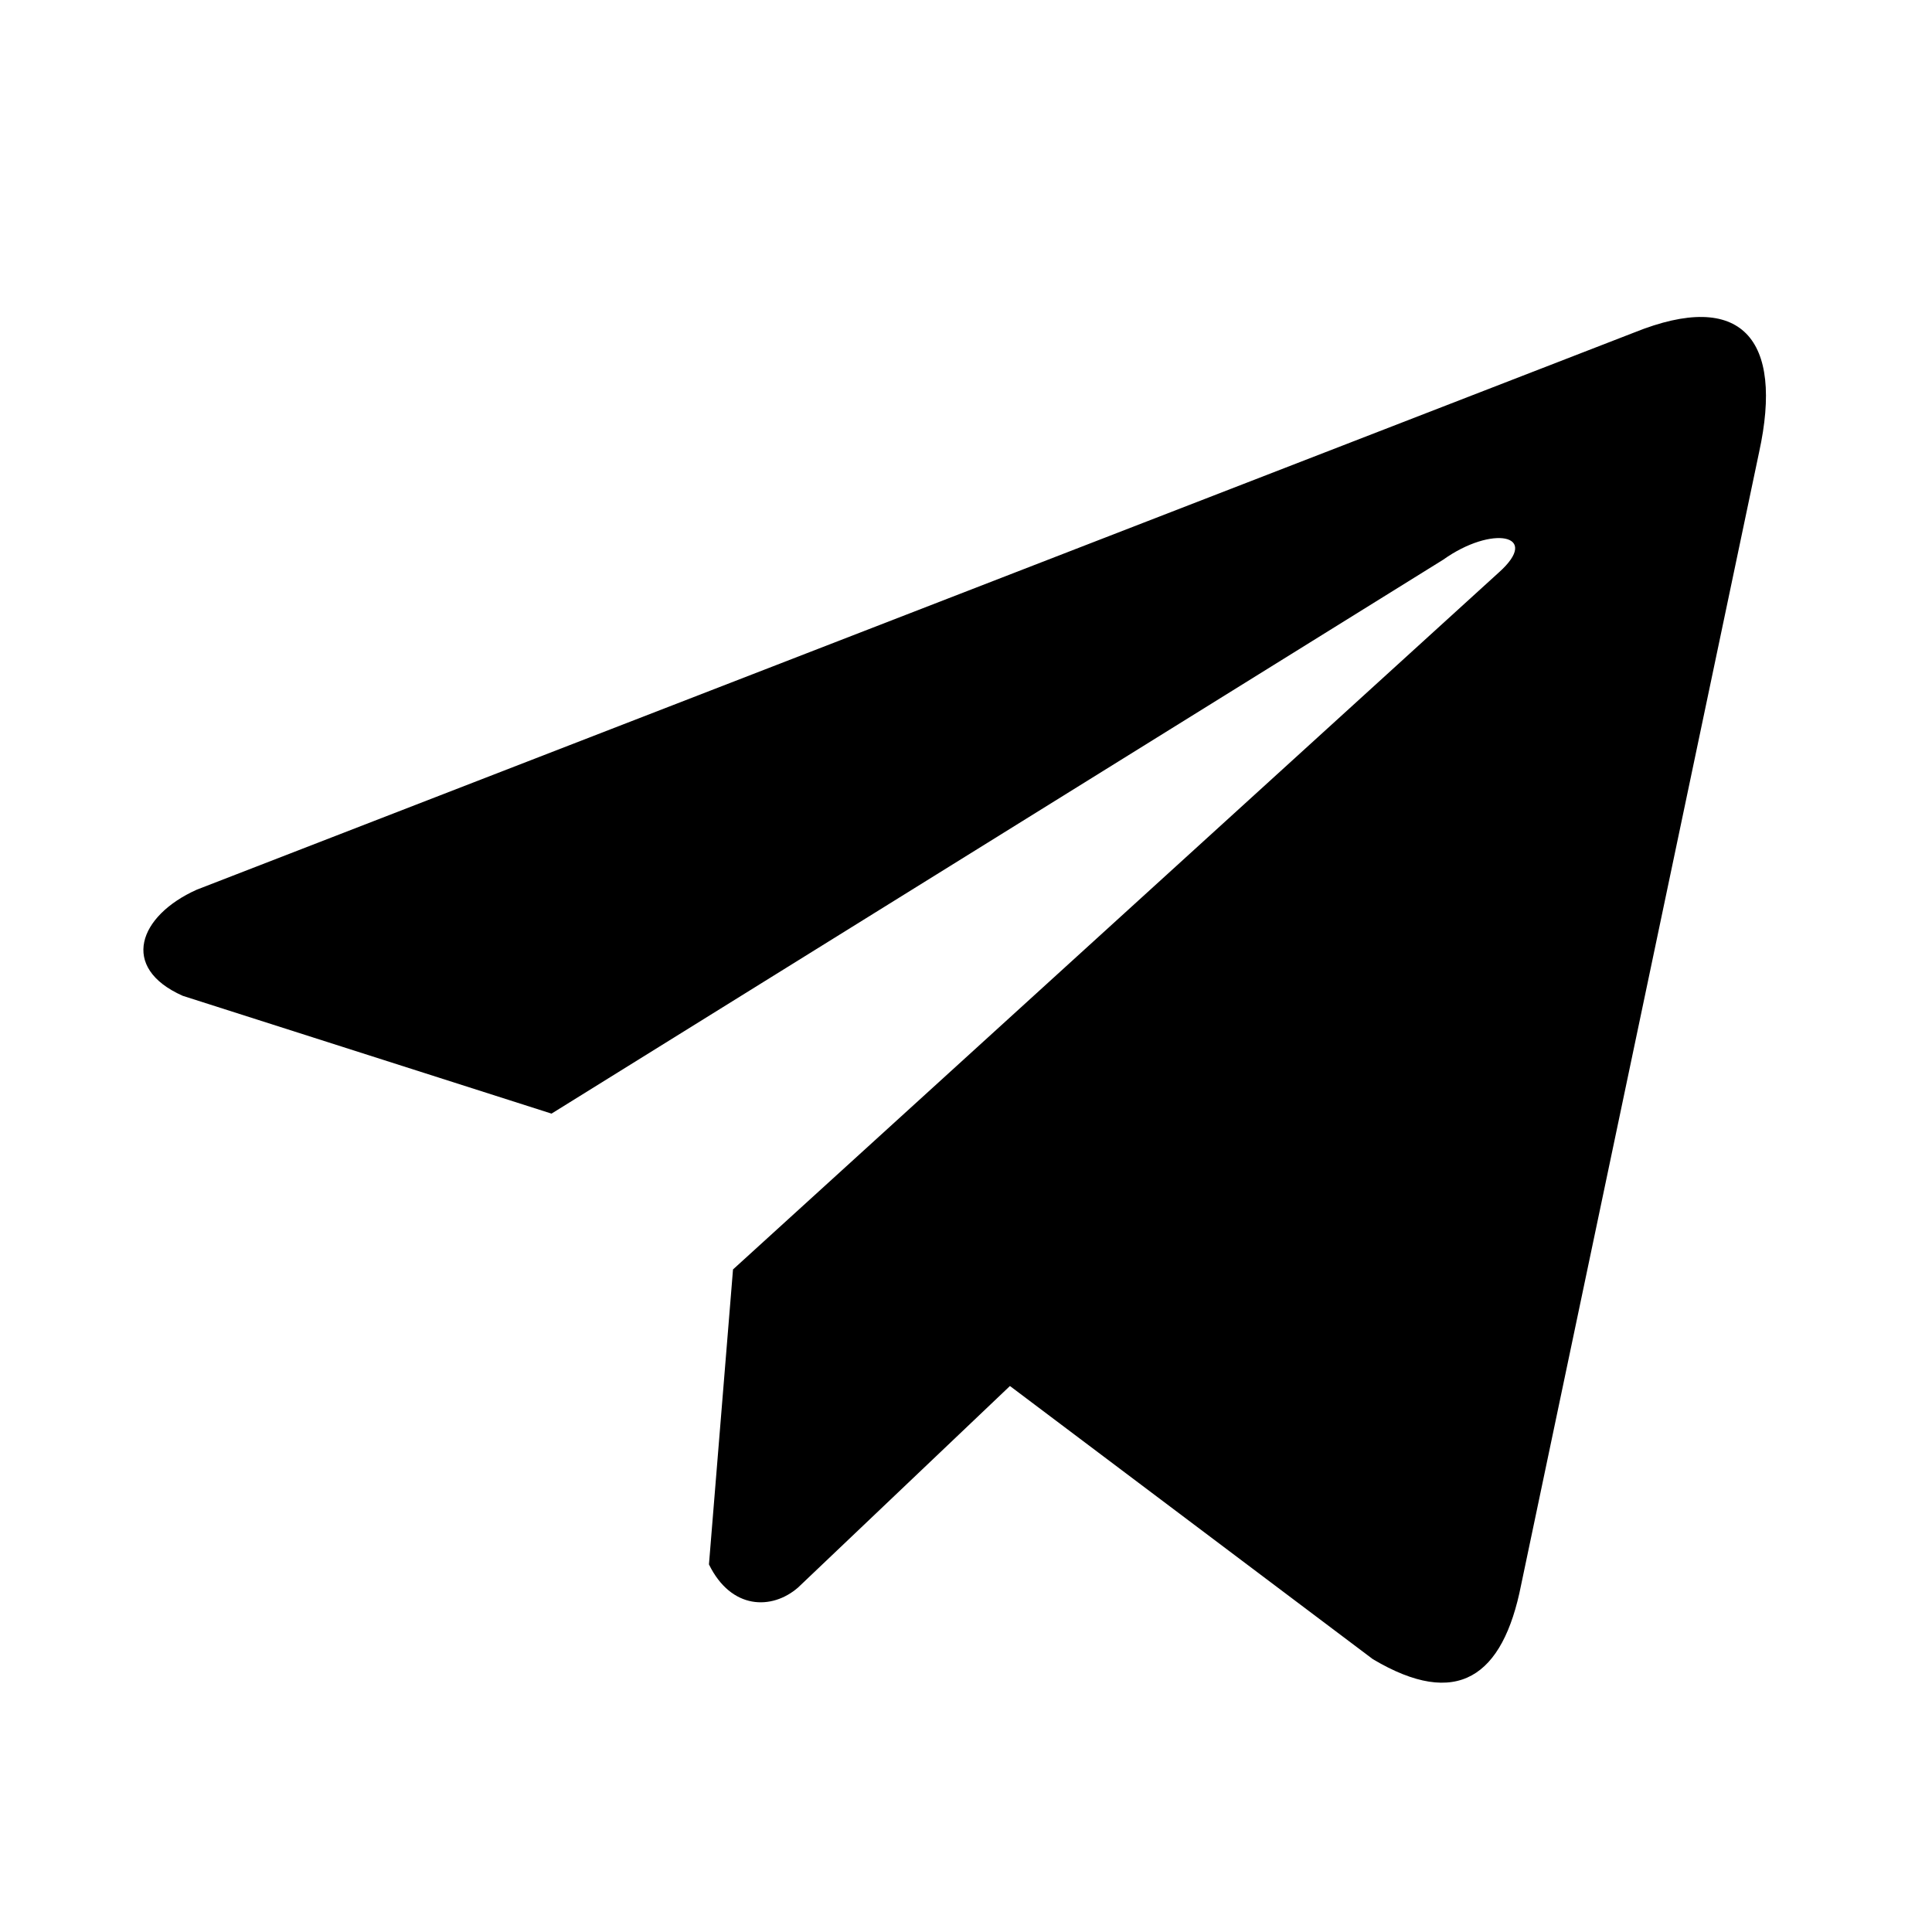 <svg xmlns="http://www.w3.org/2000/svg" fill="none" viewBox="0 0 256 256"><path fill="#000" d="M216.546 44.057 26.066 117.89c-7.665 3.438-10.258 10.324-1.853 14.061L73.08 147.56l118.152-73.398c6.452-4.608 13.056-3.379 7.373 1.69L97.128 168.207l-3.188 39.085c2.953 6.035 8.359 6.063 11.807 3.063l28.075-26.702 48.083 36.192c11.168 6.645 17.245 2.357 19.648-9.824l31.538-150.11c3.274-14.992-2.31-21.599-16.545-15.854"/></svg>
